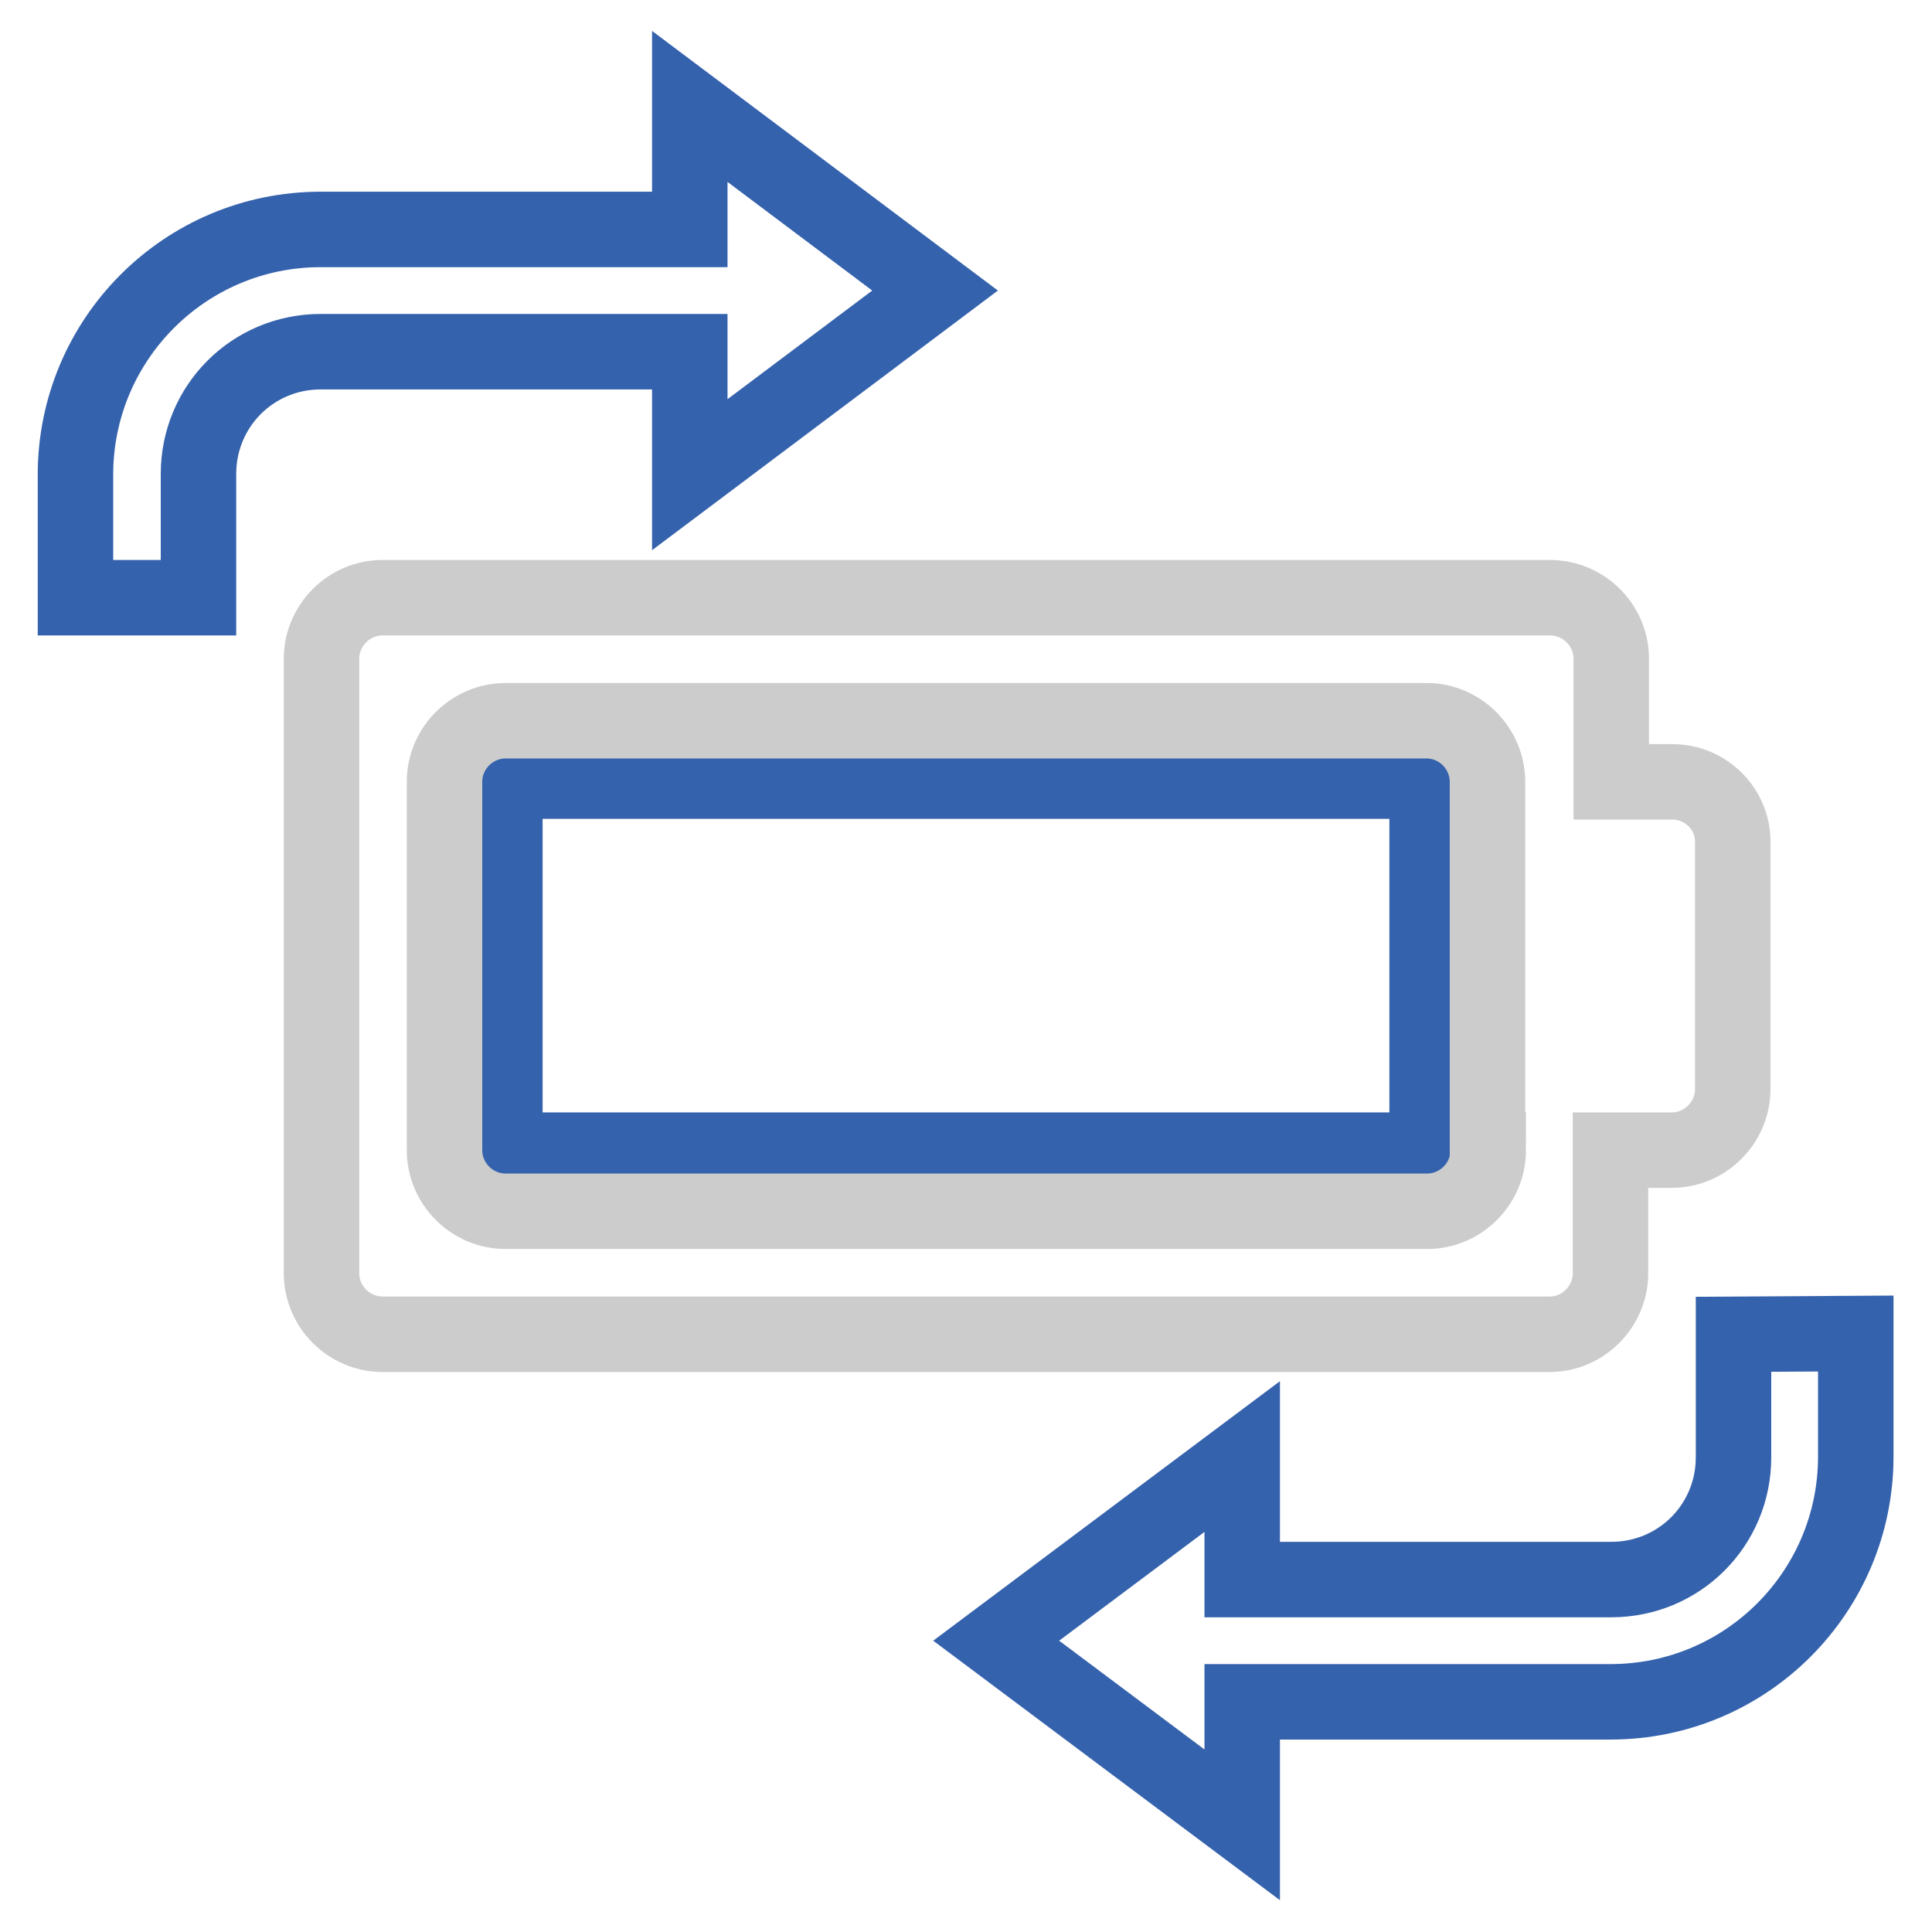 <?xml version="1.0" encoding="utf-8"?>
<!-- Svg Vector Icons : http://www.onlinewebfonts.com/icon -->
<!DOCTYPE svg PUBLIC "-//W3C//DTD SVG 1.1//EN" "http://www.w3.org/Graphics/SVG/1.1/DTD/svg11.dtd">
<svg version="1.1" xmlns="http://www.w3.org/2000/svg" xmlns:xlink="http://www.w3.org/1999/xlink" x="0px" y="0px" viewBox="0 0 256 256" enable-background="new 0 0 256 256" xml:space="preserve">
<g> <path stroke-width="10" fill-opacity="0" stroke="#3562ad"  d="M123.9,38.5L91.4,14.1v16.3H42.5c-18,0-32.5,14.6-32.5,32.5v16.3h16.3V62.8c0-9,7.2-16.2,16.2-16.2h48.9 v16.3L123.9,38.5z M229.7,176.8v16.3c0,9-7.2,16.2-16.2,16.2h-48.9v-16.3l-32.6,24.4l32.6,24.4v-16.3h48.8 c18,0,32.5-14.6,32.5-32.5v-16.3L229.7,176.8L229.7,176.8z M188,152.4H68c-0.6,0-1.1-0.5-1.1-1.1v-46.7c0-0.6,0.5-1.1,1.1-1.1h120 c0.6,0,1.1,0.5,1.1,1.1v46.7C189,151.9,188.6,152.4,188,152.4L188,152.4z"/> <path stroke-width="10" fill-opacity="0" stroke="#cccccc"  d="M221.6,103.6h-8.1V87.3c0-4.5-3.7-8.1-8.1-8.1H50.7c-4.5,0-8.1,3.7-8.1,8.1v81.4c0,4.5,3.7,8.1,8.1,8.1 h154.6c4.5,0,8.1-3.7,8.1-8.1v-16.3h8.1c4.5,0,8.1-3.7,8.1-8.1v-32.6C229.7,107.3,226.1,103.6,221.6,103.6L221.6,103.6z  M197.2,152.4c0,4.5-3.7,8.1-8.1,8.1H67c-4.5,0-8.1-3.7-8.1-8.1v-48.8c0-4.5,3.7-8.1,8.1-8.1H189c4.5,0,8.1,3.7,8.1,8.1V152.4 L197.2,152.4z"/></g>
</svg>